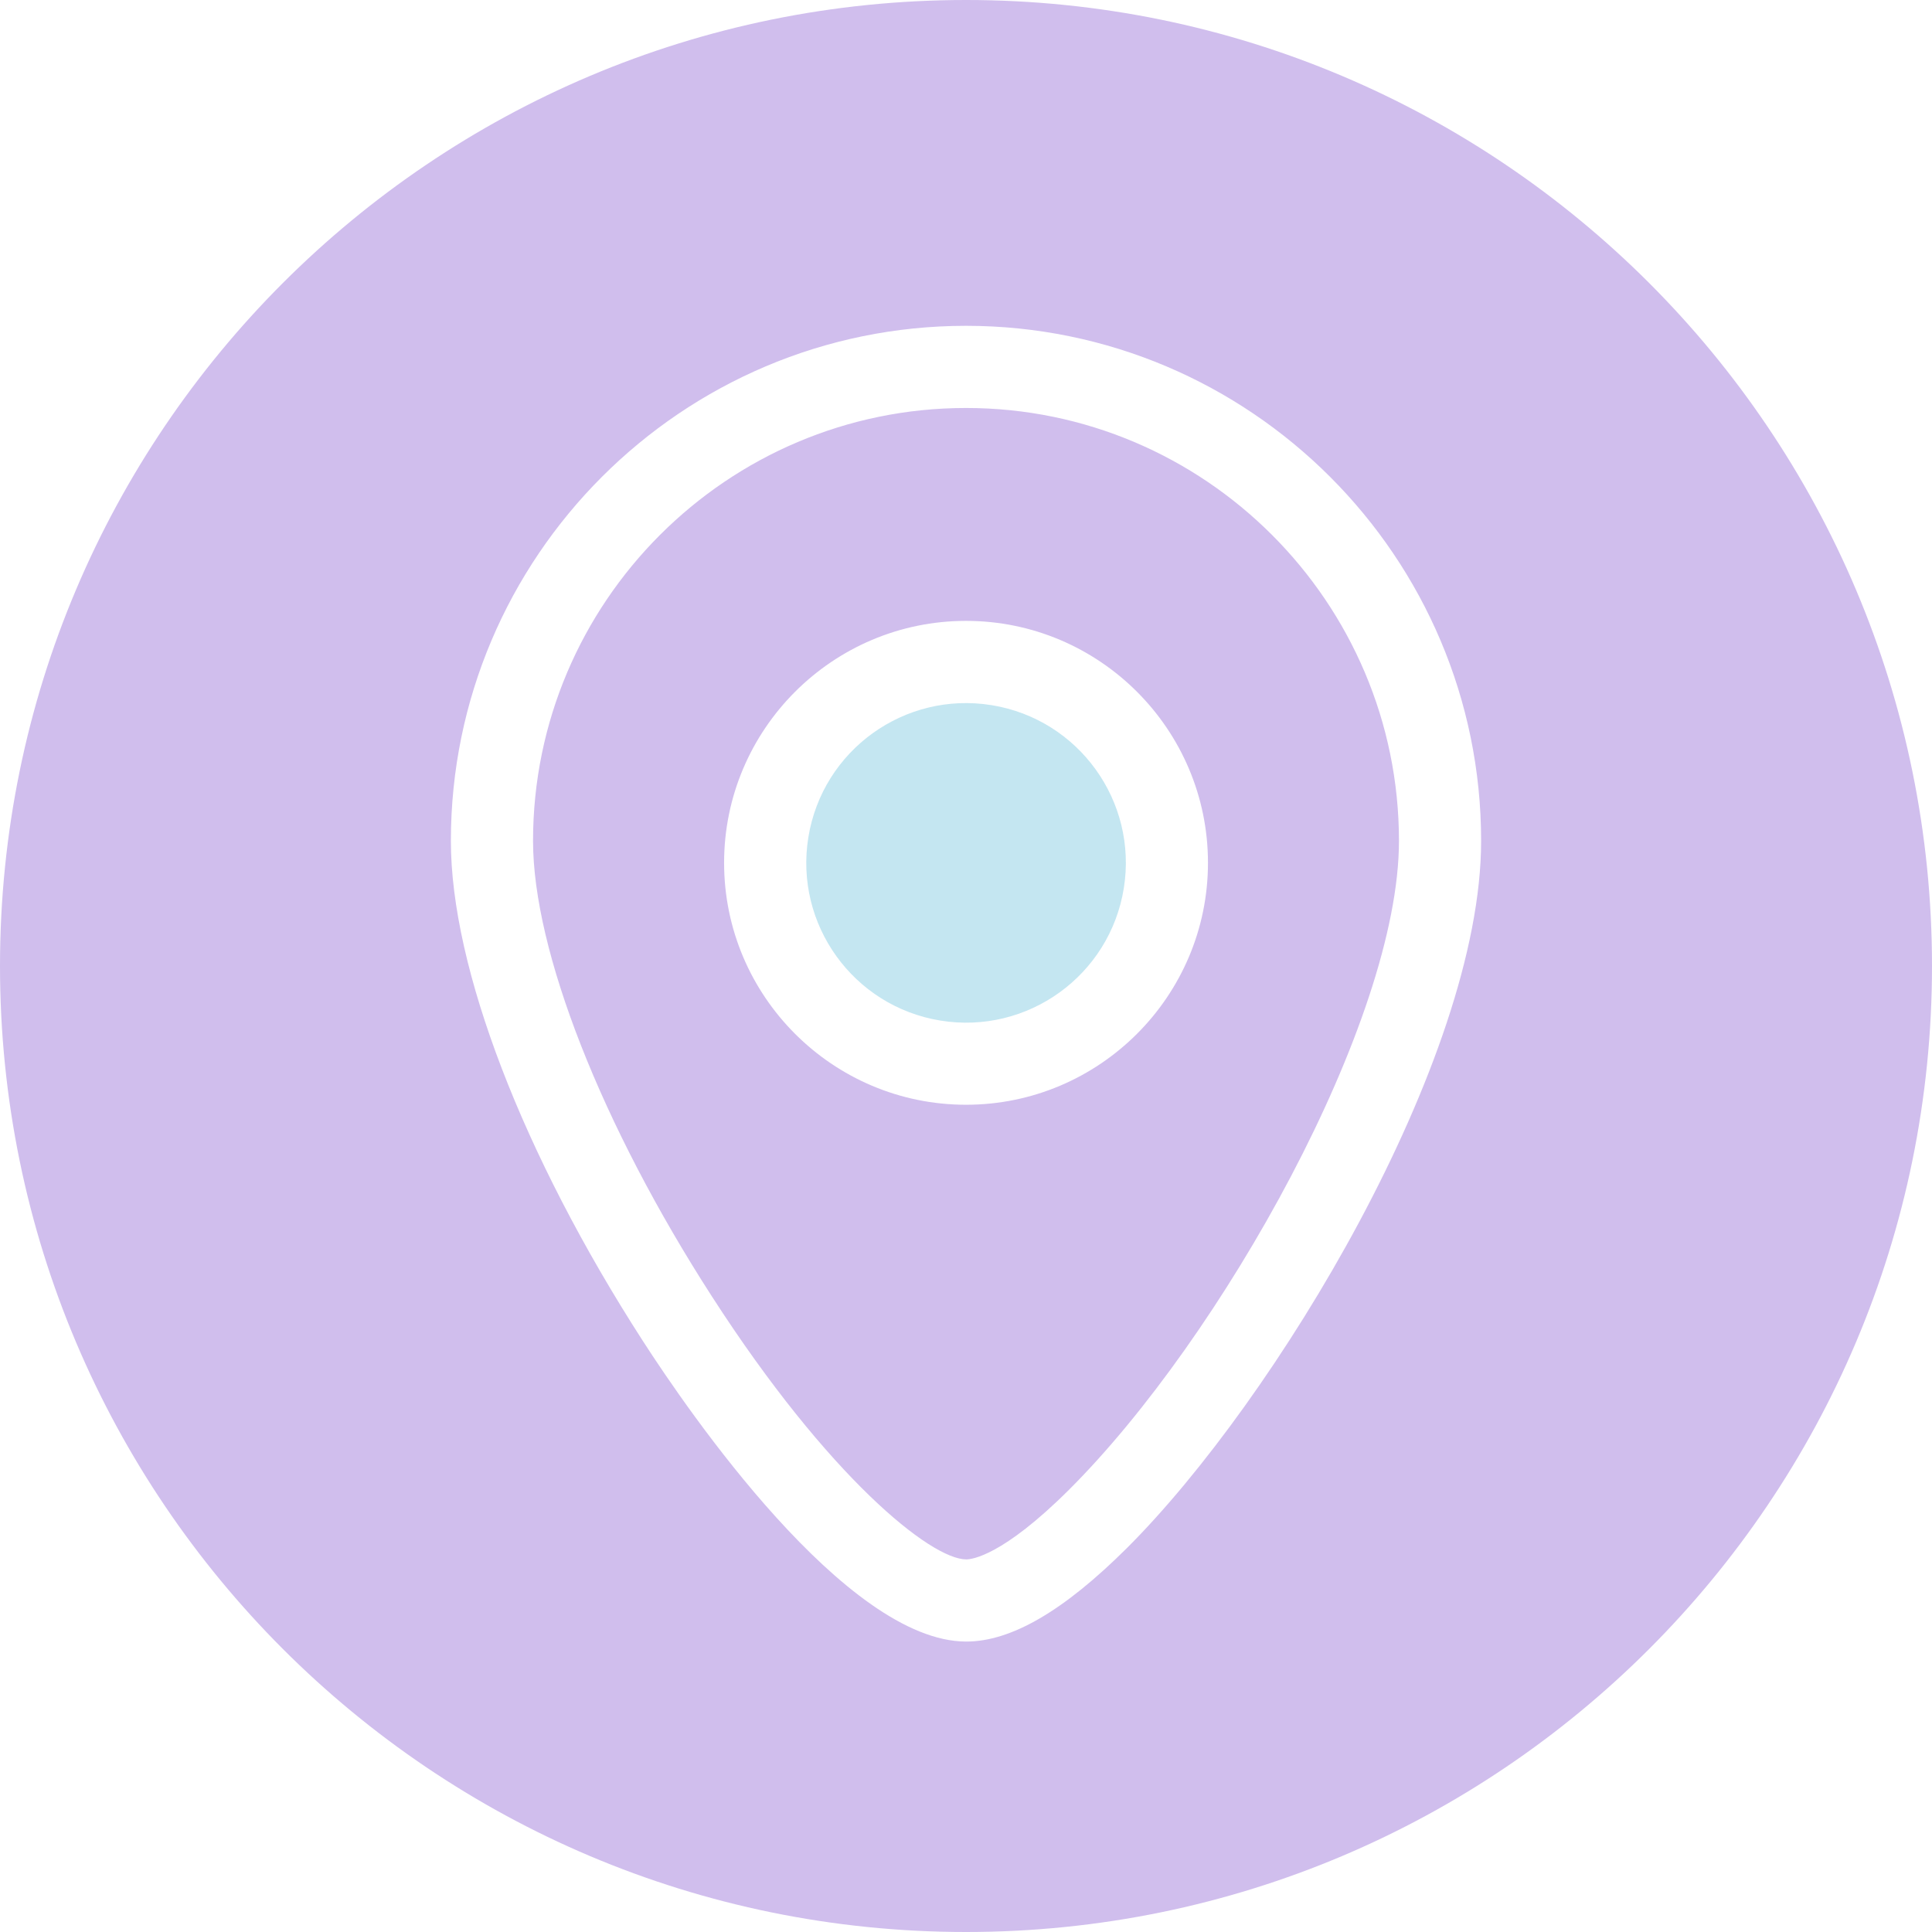 <?xml version="1.0" encoding="UTF-8"?>
<svg id="Layer_1" data-name="Layer 1" xmlns="http://www.w3.org/2000/svg" viewBox="0 0 292.75 292.75">
  <circle cx="146.38" cy="130.74" r="24.21" transform="translate(-6.12 254.29) rotate(-80.78)" style="fill: #93d2e5; opacity: .54;"/>
  <path d="M146.38,0C65.54,0,0,65.53,0,146.37s65.54,146.38,146.38,146.38,146.37-65.54,146.37-146.38S227.22,0,146.38,0Zm24.38,234.57c-9.57,9.53-17.54,14.17-24.35,14.17h-.05c-18.21-.06-42.07-34.88-48.95-45.55-18.21-28.25-29.09-56.57-29.09-75.77,0-43.04,35.02-78.05,78.06-78.05s78.05,35.01,78.05,78.05c0,33.24-31.26,84.81-53.67,107.15Zm-24.38-172.75c-36.18,0-65.61,29.43-65.61,65.6,0,16.65,10.39,43.1,27.1,69.02,17.7,27.46,33.19,39.83,38.53,39.85h.01c.85,0,5.5-.52,15.56-10.54,23.13-23.05,50.01-71.02,50.01-98.33,0-36.17-29.43-65.6-65.6-65.6Zm0,105.58c-20.22,0-36.66-16.45-36.66-36.66s16.44-36.66,36.66-36.66,36.66,16.45,36.66,36.66-16.45,36.66-36.66,36.66Z" style="fill: #d0beed;"/>
</svg>